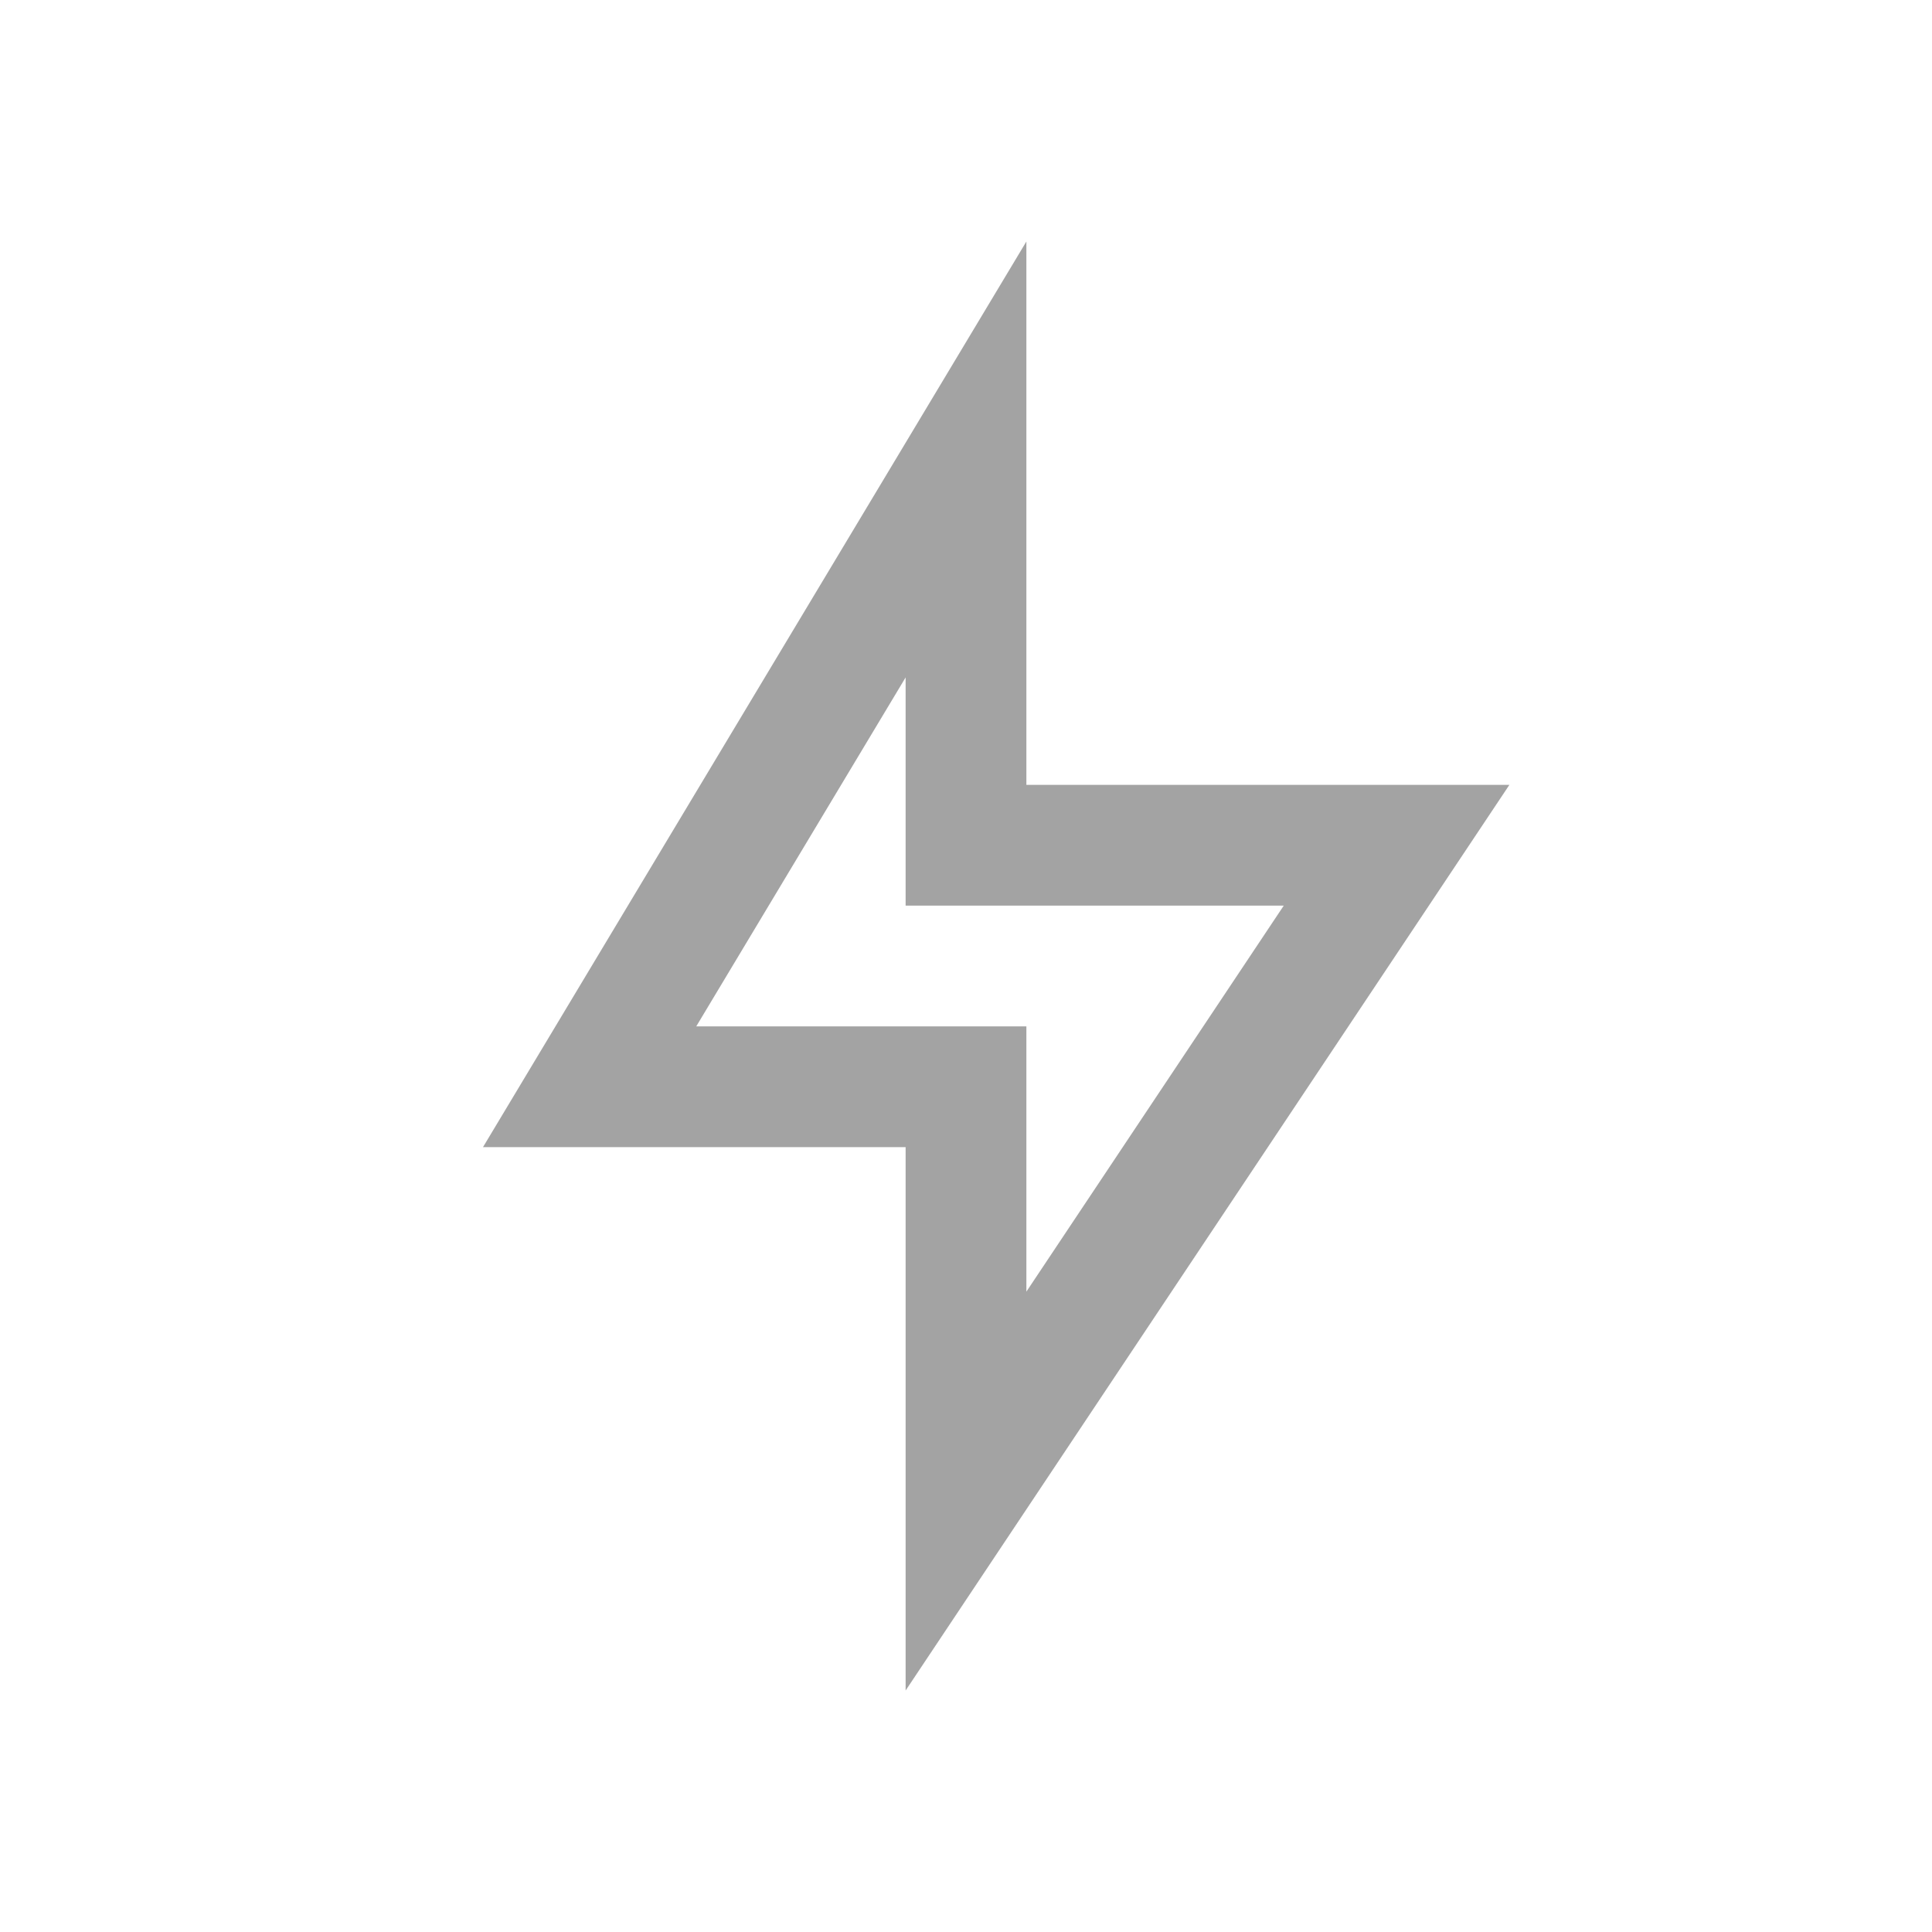 <svg width="32" height="32" viewBox="0 0 32 32" fill="none" xmlns="http://www.w3.org/2000/svg">
<path d="M17 13H25L15 28V19H8L17 4V13ZM15 15V11.22L11.532 17H17V21.394L21.263 15H15Z" fill="#A3A3A3"/>
</svg>
